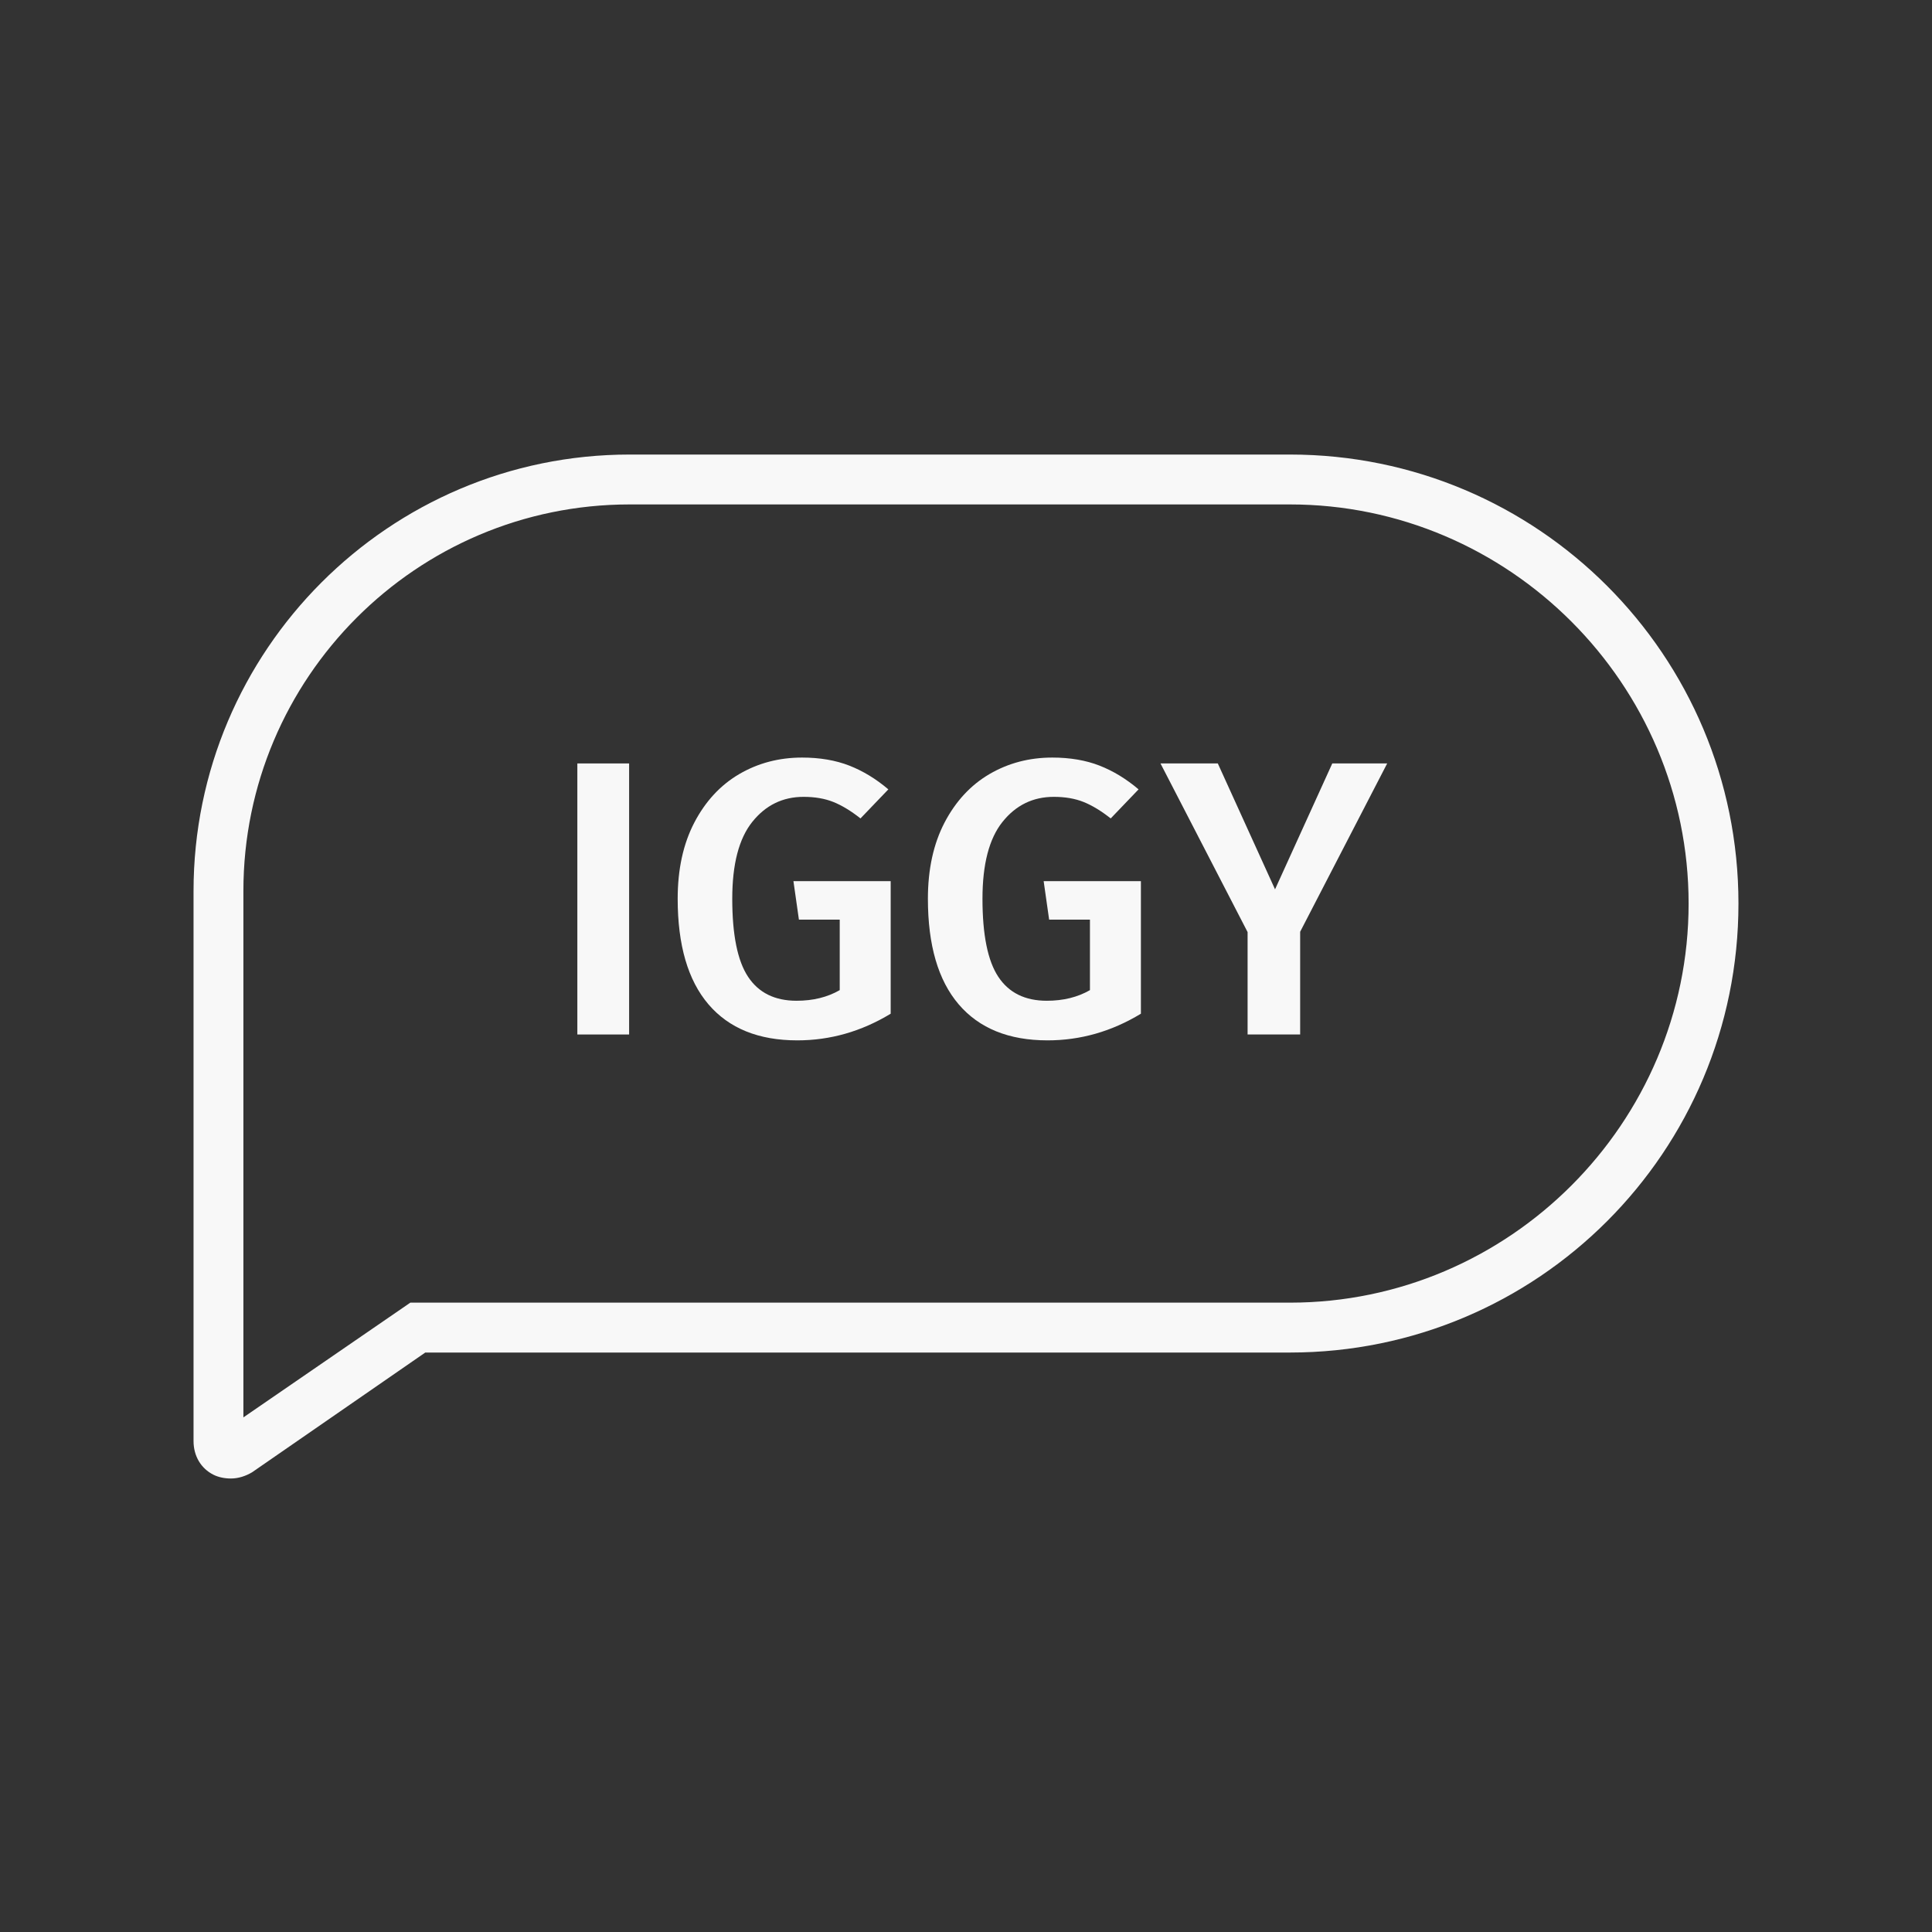 <svg xmlns="http://www.w3.org/2000/svg" xmlns:xlink="http://www.w3.org/1999/xlink" width="500" zoomAndPan="magnify" viewBox="0 0 375 375" height="500" preserveAspectRatio="xMidYMid meet" version="1.0"><rect x="0" y="0" width="375" height="375" fill="#333333" stroke="none"/><defs><g/><clipPath id="ec1d9d5d39"><path d="M 37.5 88.227 L 337.5 88.227 L 337.5 286.977 L 37.5 286.977 Z M 37.5 88.227 " clip-rule="nonzero"/></clipPath></defs><g clip-path="url(#ec1d9d5d39)"><path fill="#f8f8f8" d="M 44.824 286.977 C 43.613 286.977 42.406 286.734 41.438 286.25 C 39.02 285.039 37.566 282.621 37.566 279.715 L 37.566 172.957 C 37.566 126.234 75.535 88.227 122.207 88.227 L 250.375 88.227 C 298.5 88.227 337.434 127.203 337.434 175.379 C 337.434 223.551 298.5 262.527 250.375 262.527 L 82.547 262.527 L 48.934 285.766 C 47.727 286.492 46.273 286.977 44.824 286.977 Z M 122.207 97.91 C 80.855 97.91 47.242 131.559 47.242 172.957 L 47.242 275.113 L 79.645 252.844 L 250.375 252.844 C 292.938 252.844 327.758 217.984 327.758 175.379 C 327.758 132.77 292.938 97.91 250.375 97.91 Z M 122.207 97.91 " fill-opacity="1" fill-rule="nonzero"/></g><g fill="#f8f8f8" fill-opacity="1"><g transform="translate(105.891, 200.793)"><g><path d="M 16.219 -52.609 L 16.219 0 L 6.172 0 L 6.172 -52.609 Z M 16.219 -52.609 "/></g></g></g><g fill="#f8f8f8" fill-opacity="1"><g transform="translate(128.271, 200.793)"><g><path d="M 27.406 -53.75 C 30.852 -53.75 33.91 -53.227 36.578 -52.188 C 39.242 -51.145 41.77 -49.609 44.156 -47.578 L 38.75 -41.938 C 36.875 -43.414 35.109 -44.484 33.453 -45.141 C 31.805 -45.797 29.891 -46.125 27.703 -46.125 C 23.648 -46.125 20.328 -44.5 17.734 -41.25 C 15.148 -38.008 13.859 -33.039 13.859 -26.344 C 13.859 -19.332 14.883 -14.281 16.938 -11.188 C 18.988 -8.094 22.125 -6.547 26.344 -6.547 C 29.539 -6.547 32.332 -7.234 34.719 -8.609 L 34.719 -22.297 L 26.797 -22.297 L 25.734 -29.766 L 44.609 -29.766 L 44.609 -4.031 C 38.922 -0.582 32.879 1.141 26.484 1.141 C 18.973 1.141 13.223 -1.191 9.234 -5.859 C 5.254 -10.523 3.266 -17.352 3.266 -26.344 C 3.266 -32.07 4.344 -37.004 6.5 -41.141 C 8.664 -45.273 11.57 -48.41 15.219 -50.547 C 18.875 -52.68 22.938 -53.75 27.406 -53.75 Z M 27.406 -53.75 "/></g></g></g><g fill="#f8f8f8" fill-opacity="1"><g transform="translate(176.839, 200.793)"><g><path d="M 27.406 -53.75 C 30.852 -53.75 33.91 -53.227 36.578 -52.188 C 39.242 -51.145 41.77 -49.609 44.156 -47.578 L 38.75 -41.938 C 36.875 -43.414 35.109 -44.484 33.453 -45.141 C 31.805 -45.797 29.891 -46.125 27.703 -46.125 C 23.648 -46.125 20.328 -44.5 17.734 -41.25 C 15.148 -38.008 13.859 -33.039 13.859 -26.344 C 13.859 -19.332 14.883 -14.281 16.938 -11.188 C 18.988 -8.094 22.125 -6.547 26.344 -6.547 C 29.539 -6.547 32.332 -7.234 34.719 -8.609 L 34.719 -22.297 L 26.797 -22.297 L 25.734 -29.766 L 44.609 -29.766 L 44.609 -4.031 C 38.922 -0.582 32.879 1.141 26.484 1.141 C 18.973 1.141 13.223 -1.191 9.234 -5.859 C 5.254 -10.523 3.266 -17.352 3.266 -26.344 C 3.266 -32.07 4.344 -37.004 6.5 -41.141 C 8.664 -45.273 11.57 -48.41 15.219 -50.547 C 18.875 -52.68 22.938 -53.75 27.406 -53.75 Z M 27.406 -53.75 "/></g></g></g><g fill="#f8f8f8" fill-opacity="1"><g transform="translate(225.407, 200.793)"><g><path d="M 43.844 -52.609 L 26.953 -19.938 L 26.953 0 L 16.75 0 L 16.75 -19.875 L -0.156 -52.609 L 10.969 -52.609 L 22.078 -28.172 L 33.188 -52.609 Z M 43.844 -52.609 "/></g></g></g></svg>